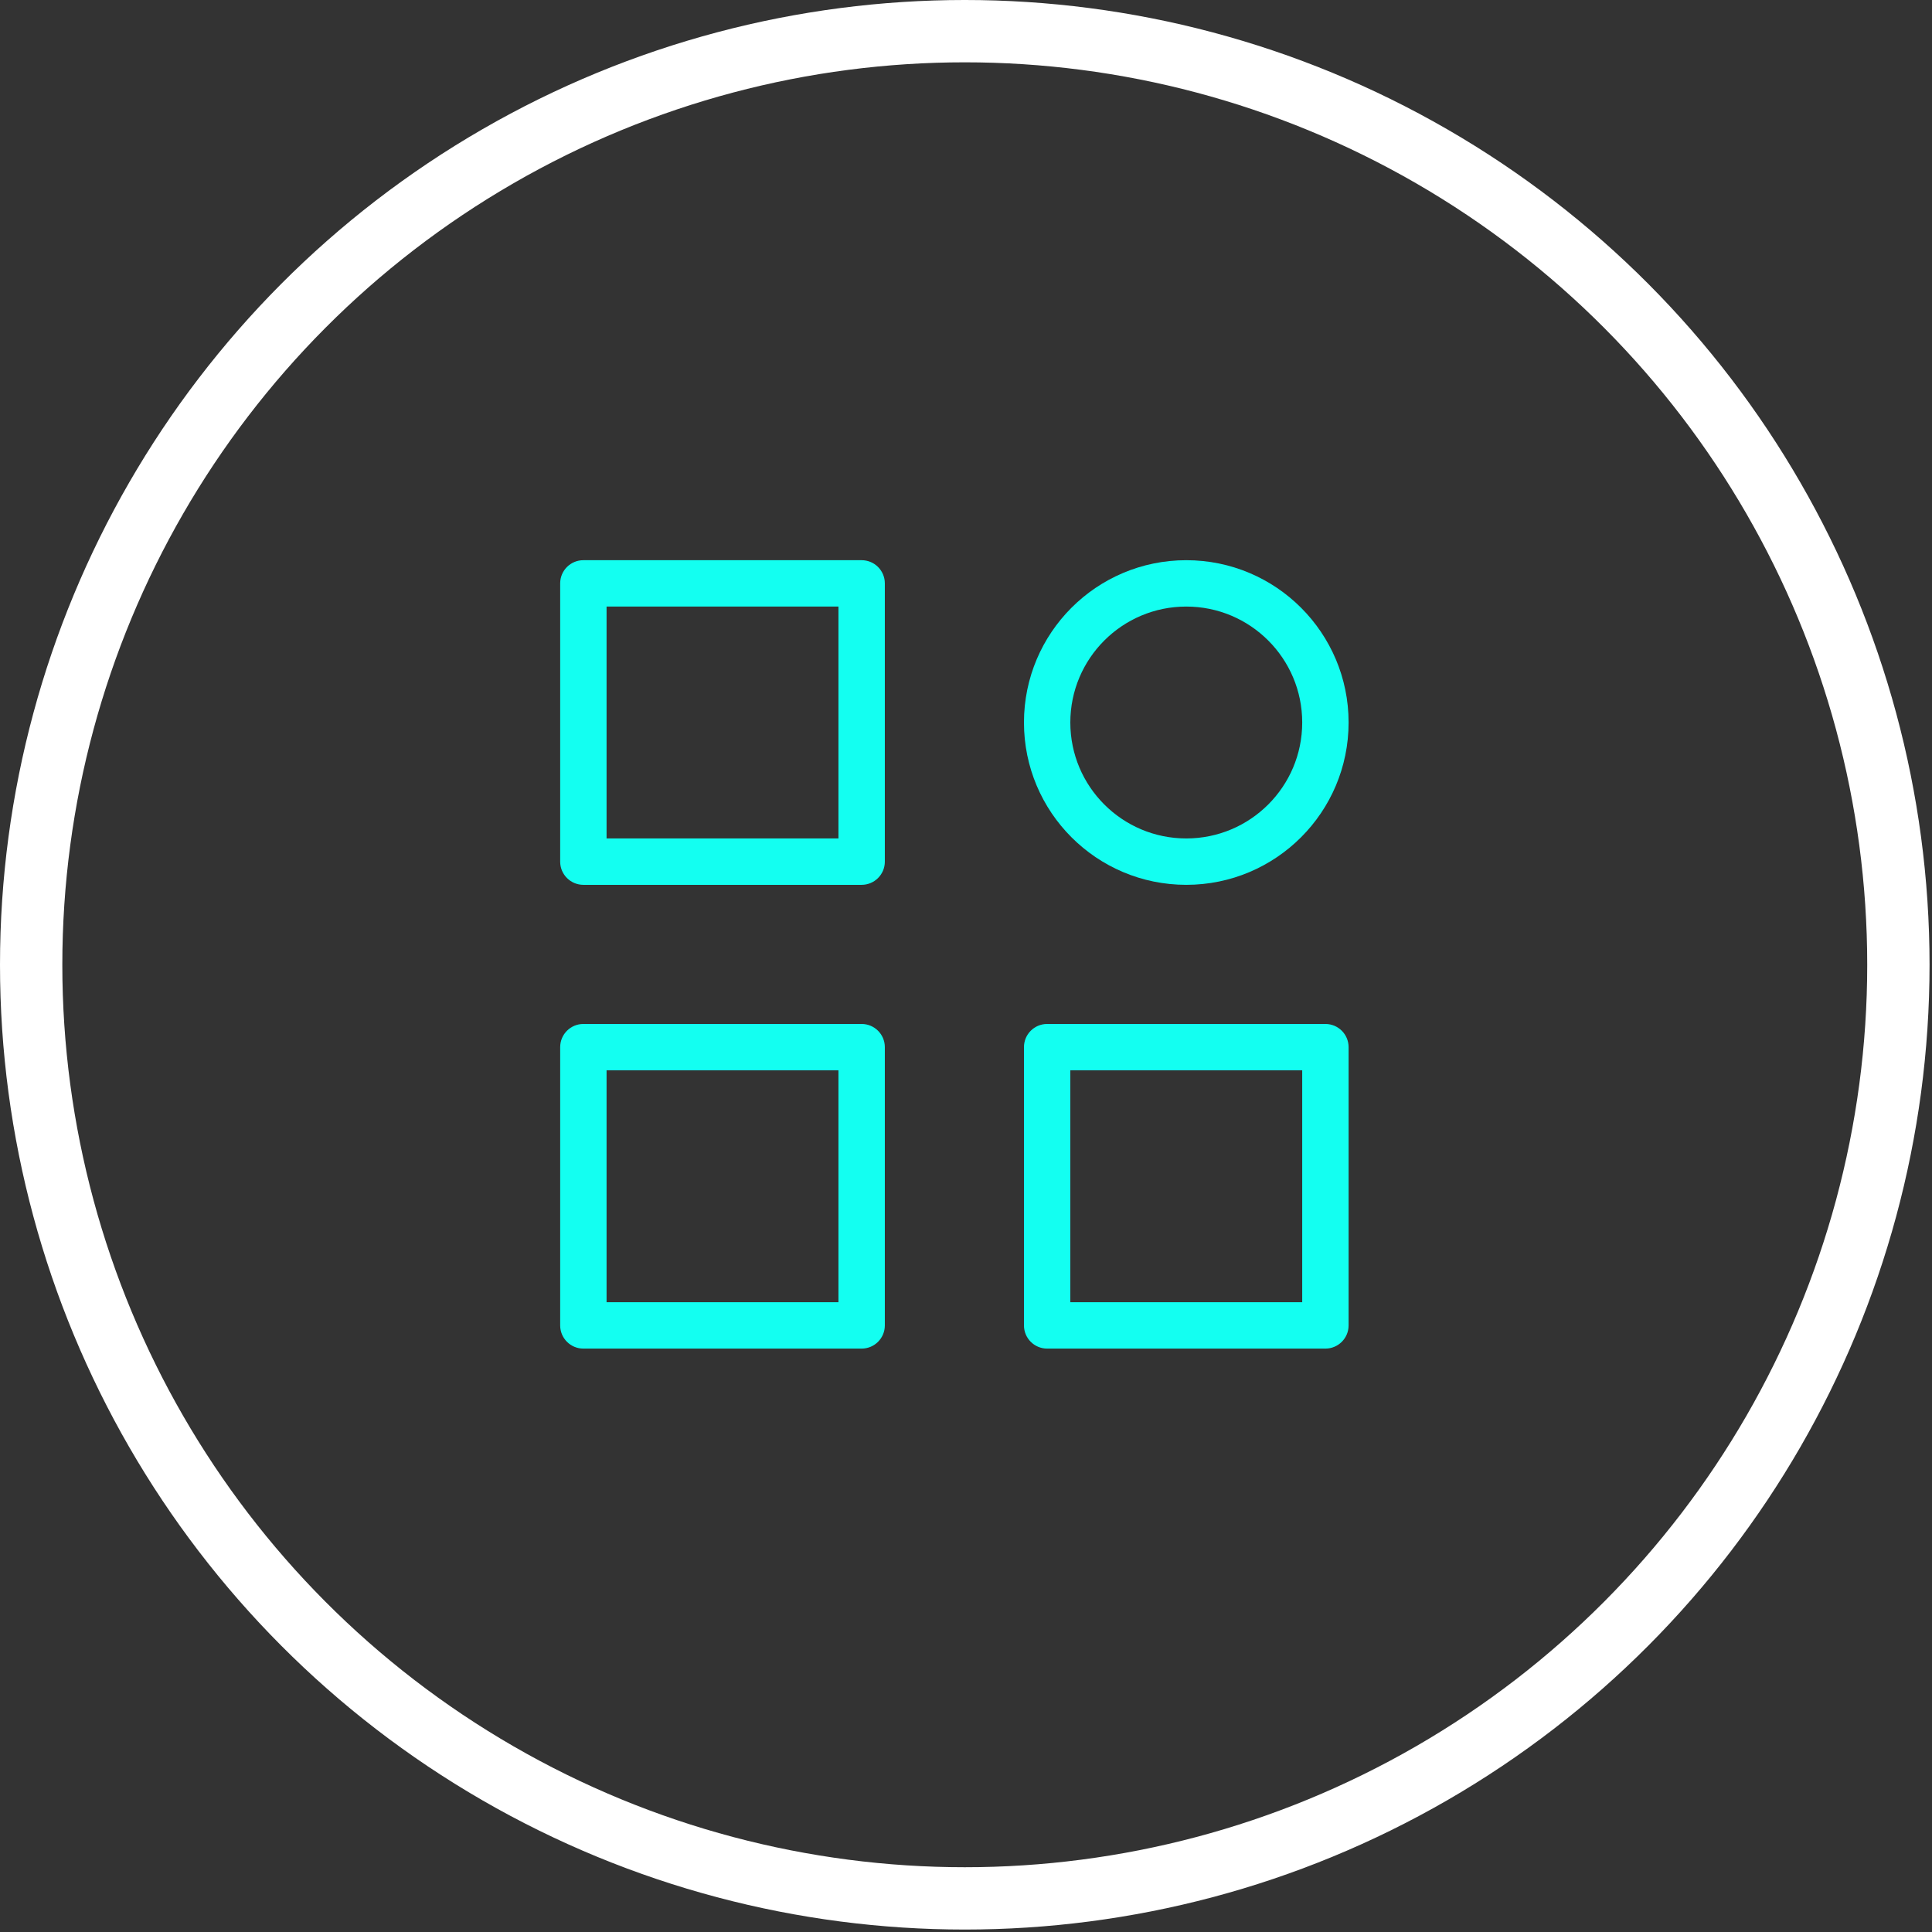 <?xml version="1.0" encoding="UTF-8"?> <svg xmlns="http://www.w3.org/2000/svg" width="93" height="93" viewBox="0 0 93 93" fill="none"><rect x="0" y="0" width="93" height="93" fill="#333333" stroke="none"/><circle cx="46.441" cy="46.441" r="44.941" stroke="white" stroke-width="3"></circle><path fill-rule="evenodd" clip-rule="evenodd" d="M26.965 28.082C26.965 27.465 27.465 26.966 28.082 26.966H41.476C42.093 26.966 42.593 27.465 42.593 28.082V41.477C42.593 42.093 42.093 42.593 41.476 42.593H28.082C27.465 42.593 26.965 42.093 26.965 41.477V28.082ZM29.198 29.198V40.36H40.36V29.198H29.198Z" fill="#13FFF1"></path><path fill-rule="evenodd" clip-rule="evenodd" d="M26.965 50.406C26.965 49.79 27.465 49.29 28.082 49.29H41.476C42.093 49.29 42.593 49.79 42.593 50.406V63.801C42.593 64.417 42.093 64.917 41.476 64.917H28.082C27.465 64.917 26.965 64.417 26.965 63.801V50.406ZM29.198 51.523V62.685H40.36V51.523H29.198Z" fill="#13FFF1"></path><path fill-rule="evenodd" clip-rule="evenodd" d="M49.29 34.779C49.29 30.464 52.788 26.966 57.103 26.966C61.419 26.966 64.917 30.464 64.917 34.779C64.917 39.094 61.419 42.593 57.103 42.593C52.788 42.593 49.29 39.094 49.29 34.779ZM57.103 29.198C54.021 29.198 51.522 31.697 51.522 34.779C51.522 37.861 54.021 40.36 57.103 40.36C60.185 40.36 62.684 37.861 62.684 34.779C62.684 31.697 60.185 29.198 57.103 29.198Z" fill="#13FFF1"></path><path fill-rule="evenodd" clip-rule="evenodd" d="M49.29 50.406C49.29 49.79 49.789 49.29 50.406 49.29H63.8C64.417 49.29 64.917 49.79 64.917 50.406V63.801C64.917 64.417 64.417 64.917 63.8 64.917H50.406C49.789 64.917 49.29 64.417 49.29 63.801V50.406ZM51.522 51.523V62.685H62.684V51.523H51.522Z" fill="#13FFF1"></path></svg> 
